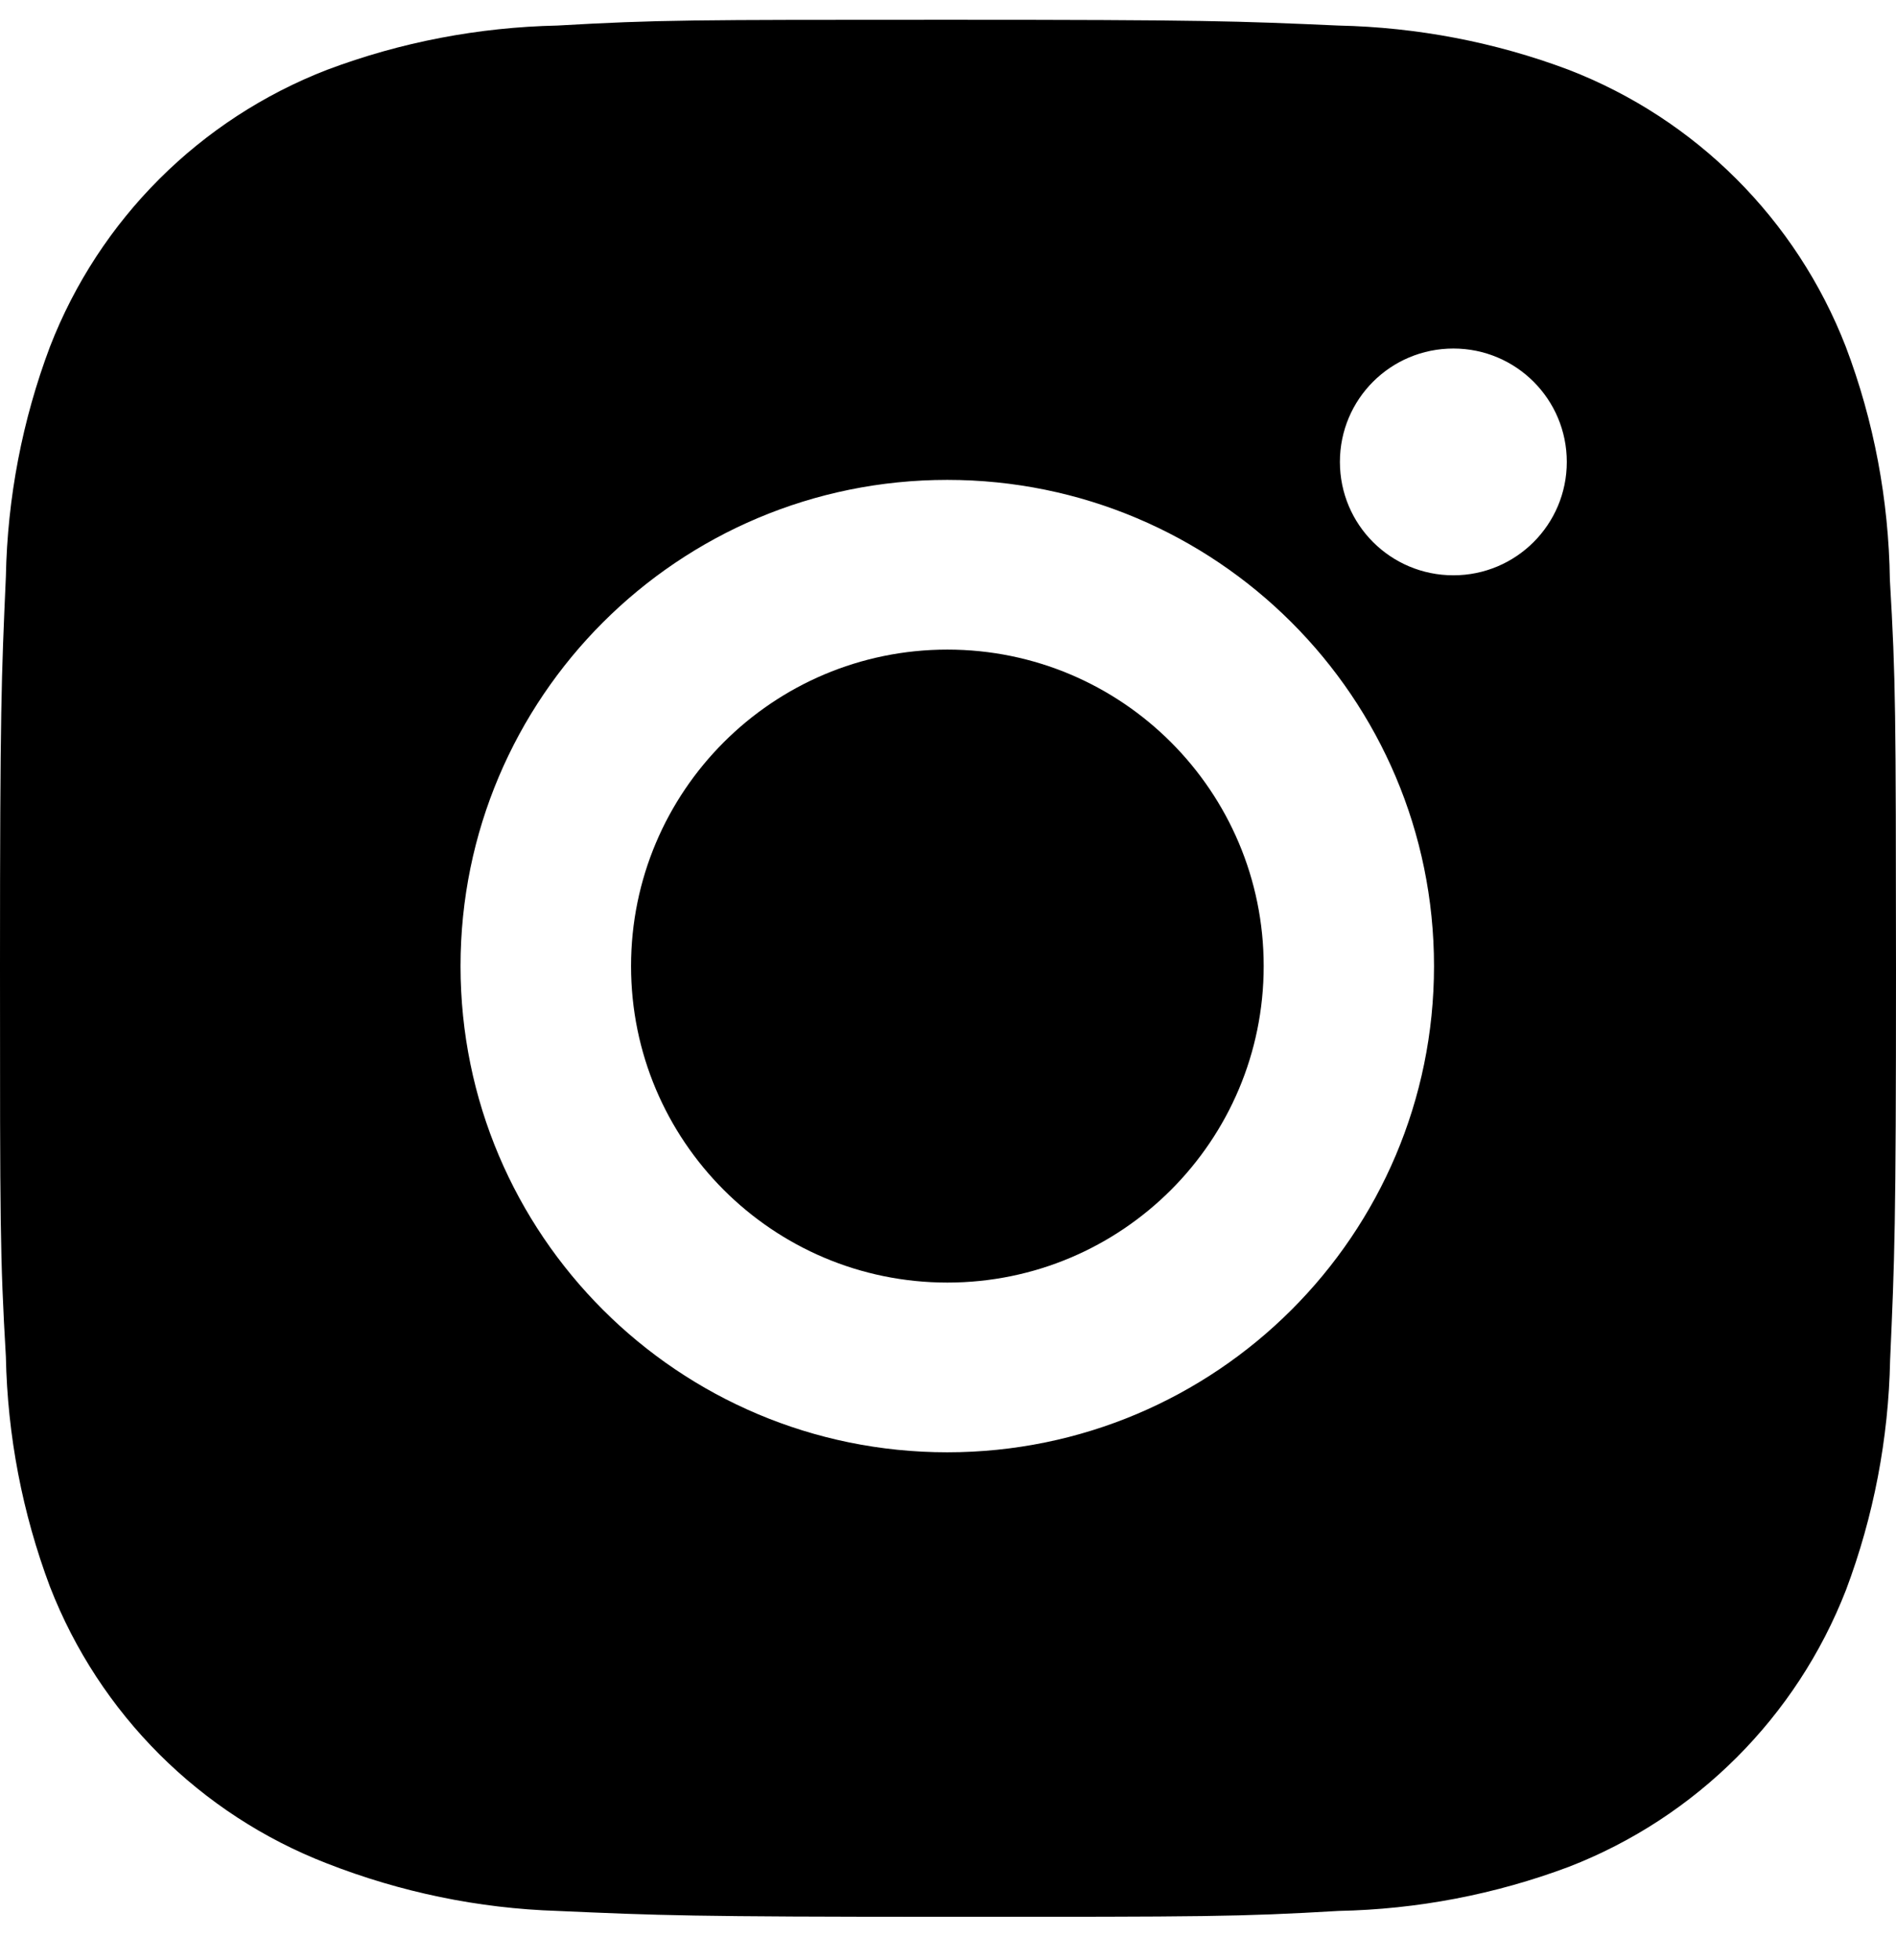 <svg width="30" height="31" viewBox="0 0 30 31" fill="none" xmlns="http://www.w3.org/2000/svg">
  <path
    d="M29.903 9.167C29.885 7.908 29.652 6.659 29.205 5.482C28.424 3.471 26.833 1.881 24.819 1.103C23.654 0.665 22.423 0.431 21.177 0.404C19.575 0.333 19.067 0.313 14.998 0.313C10.93 0.313 10.409 0.313 8.818 0.404C7.573 0.431 6.342 0.665 5.178 1.103C3.164 1.881 1.571 3.471 0.791 5.482C0.353 6.644 0.117 7.873 0.093 9.116C0.022 10.717 0 11.225 0 15.286C0 19.348 -1.24121e-08 19.866 0.093 21.456C0.118 22.701 0.353 23.928 0.791 25.094C1.573 27.103 3.164 28.693 5.179 29.471C6.339 29.924 7.57 30.18 8.819 30.22C10.424 30.291 10.932 30.313 15 30.313C19.068 30.313 19.59 30.313 21.181 30.22C22.425 30.195 23.656 29.96 24.822 29.523C26.836 28.743 28.427 27.153 29.209 25.144C29.647 23.98 29.882 22.752 29.907 21.506C29.978 19.906 30 19.399 30 15.336C29.997 11.275 29.997 10.759 29.903 9.167ZM14.988 22.967C10.734 22.967 7.287 19.526 7.287 15.278C7.287 11.03 10.734 7.589 14.988 7.589C19.24 7.589 22.69 11.03 22.69 15.278C22.69 19.526 19.24 22.967 14.988 22.967ZM22.997 9.098C22.002 9.098 21.201 8.296 21.201 7.305C21.201 6.313 22.002 5.512 22.997 5.512C23.988 5.512 24.791 6.313 24.791 7.305C24.791 8.296 23.988 9.098 22.997 9.098Z"
    fill="black" />
  <path
    d="M14.99 20.283C17.754 20.283 19.995 18.042 19.995 15.278C19.995 12.514 17.754 10.273 14.99 10.273C12.226 10.273 9.985 12.514 9.985 15.278C9.985 18.042 12.226 20.283 14.99 20.283Z"
    fill="black" />
</svg>